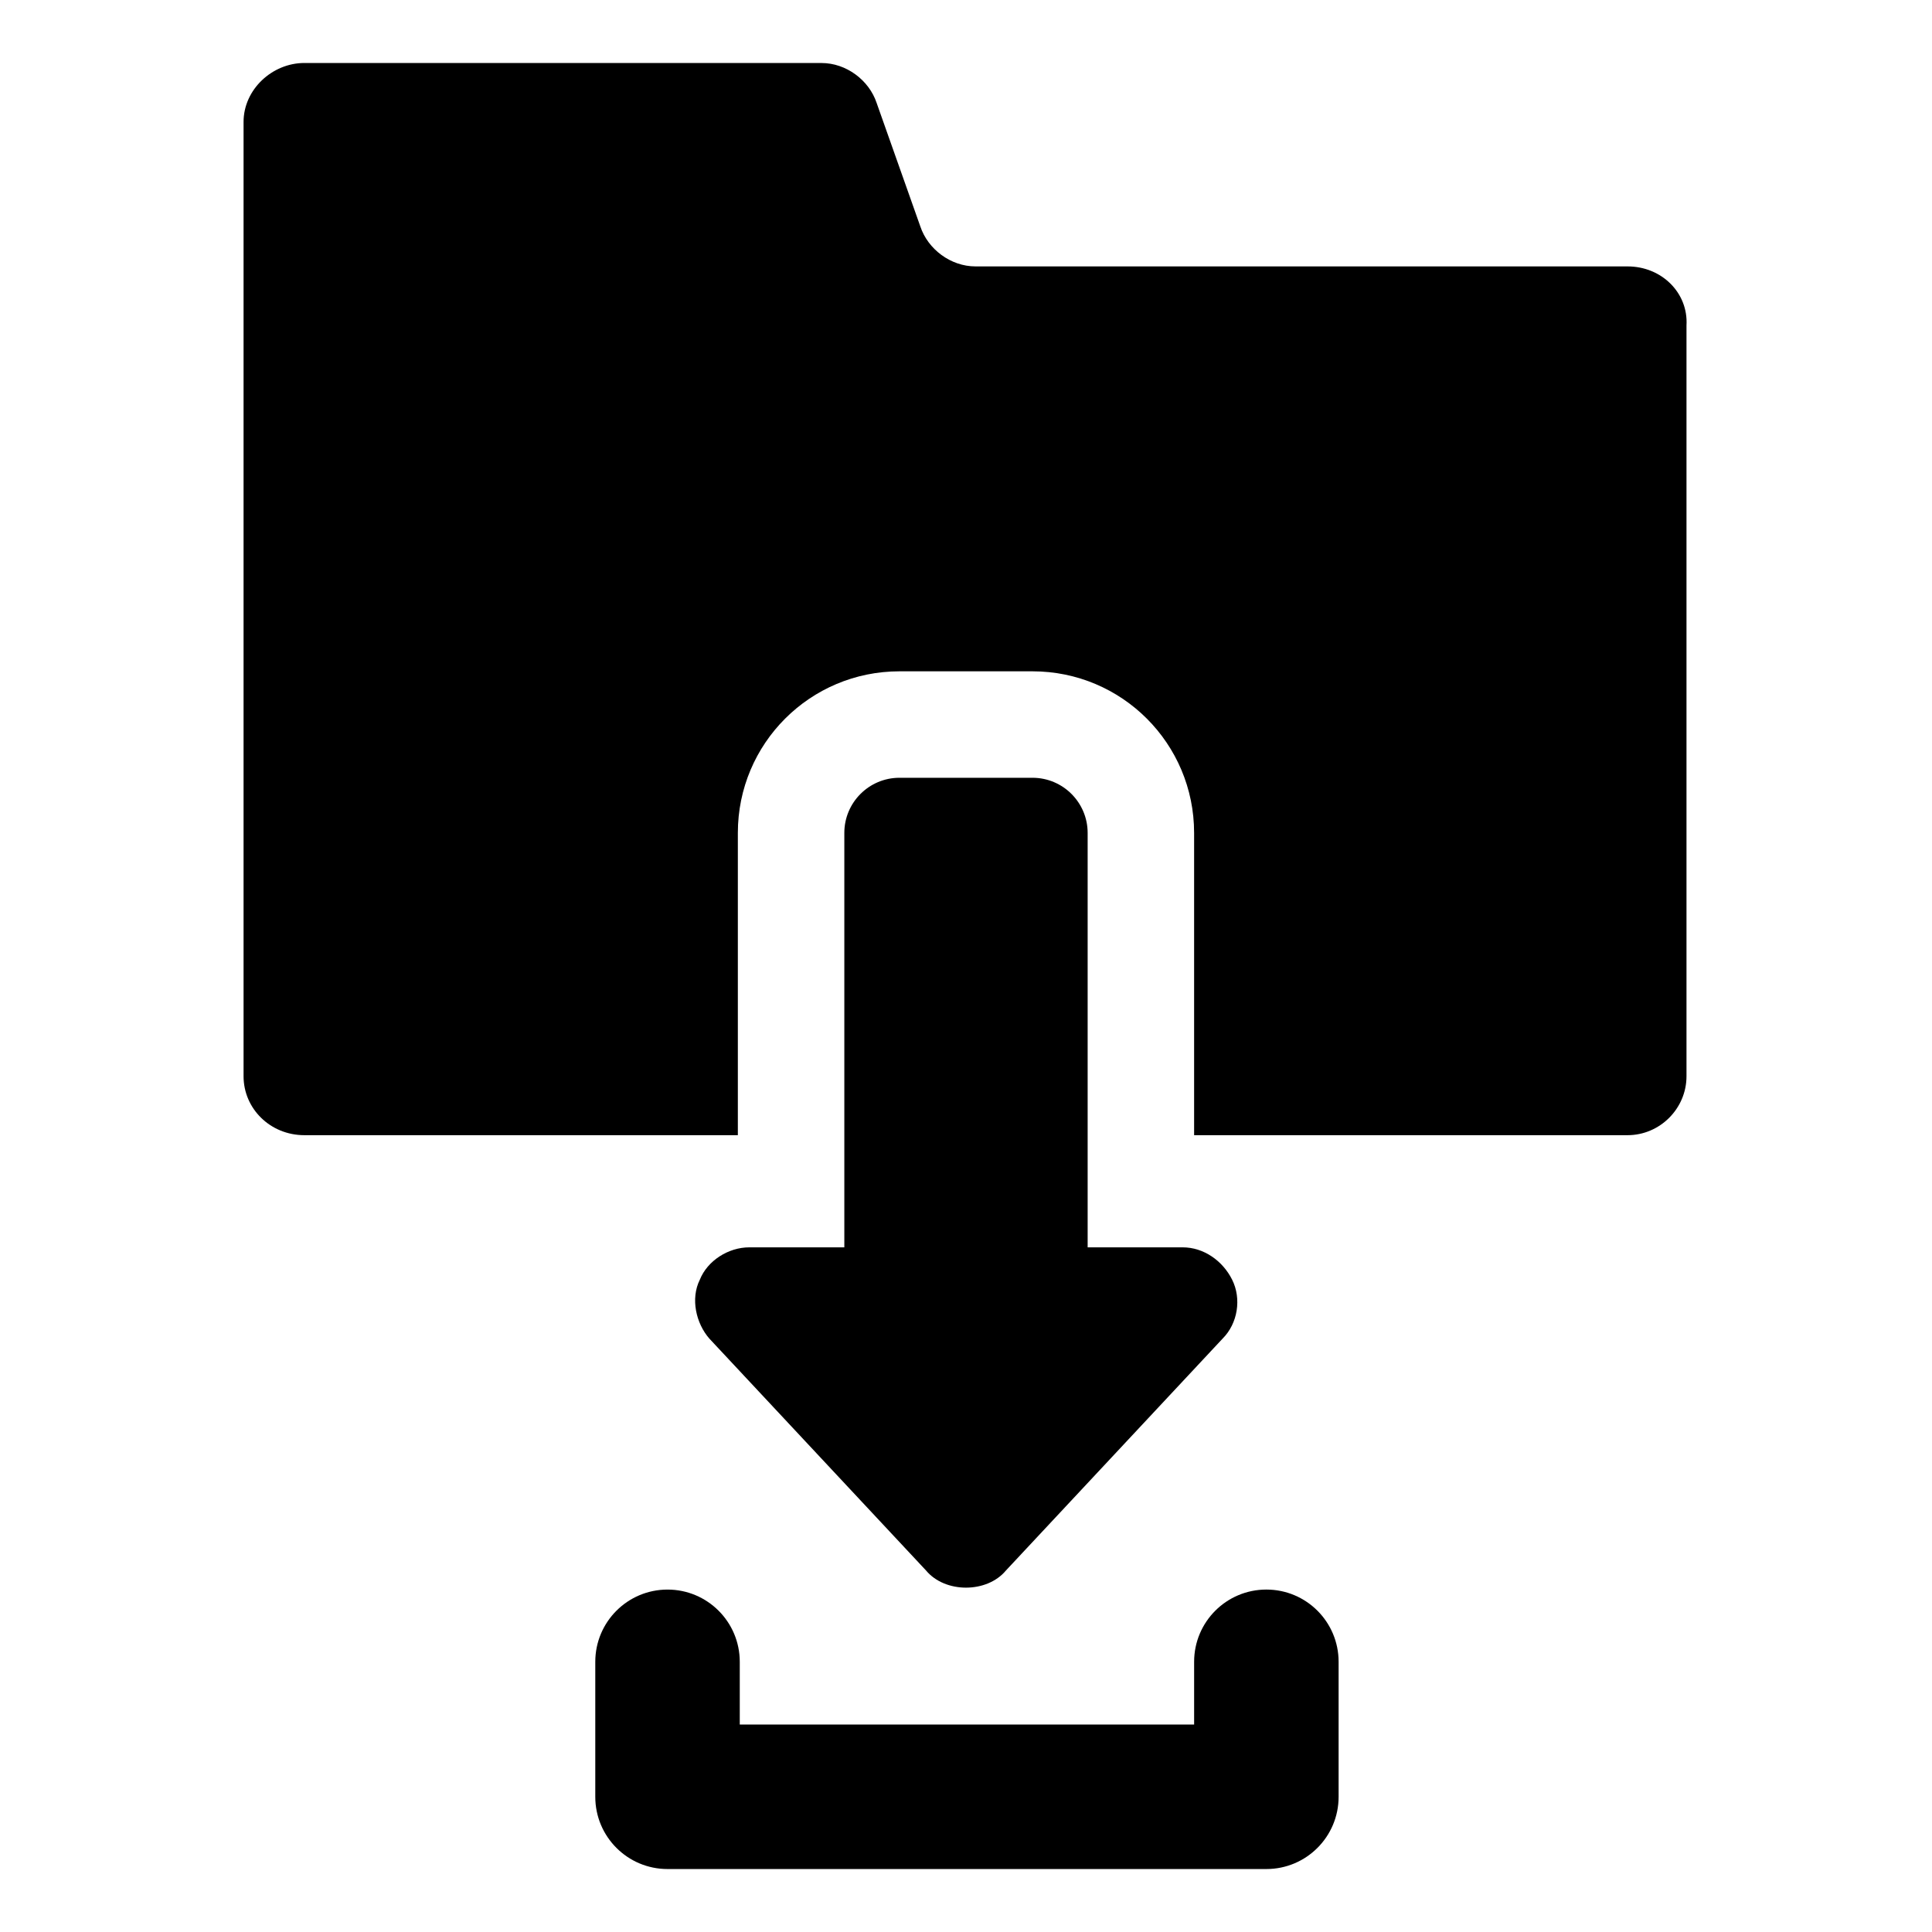 <?xml version="1.0" encoding="UTF-8"?>
<!-- Uploaded to: ICON Repo, www.iconrepo.com, Generator: ICON Repo Mixer Tools -->
<svg fill="#000000" width="800px" height="800px" version="1.1" viewBox="144 144 512 512" xmlns="http://www.w3.org/2000/svg">
 <g>
  <path d="m575.32 214.6h-172.81c-6.551 0-12.594-4.535-14.609-10.578l-11.586-32.746c-2.016-6.047-8.062-10.578-14.609-10.578l-137.04-0.008c-8.566 0-16.121 7.055-16.121 15.617v252.91c0 8.566 7.055 15.617 16.121 15.617h114.87v-80.105c0-23.68 19.145-42.824 42.824-42.824h35.266c23.68 0 42.824 19.145 42.824 42.824v80.105h114.87c8.566 0 15.617-7.055 15.617-15.617v-199c0.504-8.566-6.547-15.617-15.617-15.617z"/>
  <path d="m479.6 565.25c-10.578 0-19.145 8.566-19.145 19.145v16.625l-120.41 0.004v-16.625c0-10.578-8.566-19.145-19.145-19.145s-19.145 8.566-19.145 19.145v35.77c0 10.578 8.566 19.145 19.145 19.145h158.7c10.578 0 19.145-8.566 19.145-19.145v-35.77c0-10.582-8.566-19.148-19.145-19.148z"/>
  <path d="m417.63 350.12h-35.266c-8.062 0-14.609 6.551-14.609 14.609v109.83h-25.191c-5.543 0-11.082 3.527-13.098 8.566-2.519 5.039-1.008 11.586 2.519 15.617l57.434 61.465c2.519 3.023 6.551 4.535 10.578 4.535 4.031 0 8.062-1.512 10.578-4.535l57.434-61.465c4.031-4.031 5.039-10.578 2.519-15.617-2.519-5.039-7.559-8.566-13.098-8.566h-25.191v-109.83c0-8.059-6.551-14.609-14.609-14.609z"/>
 </g>
</svg>